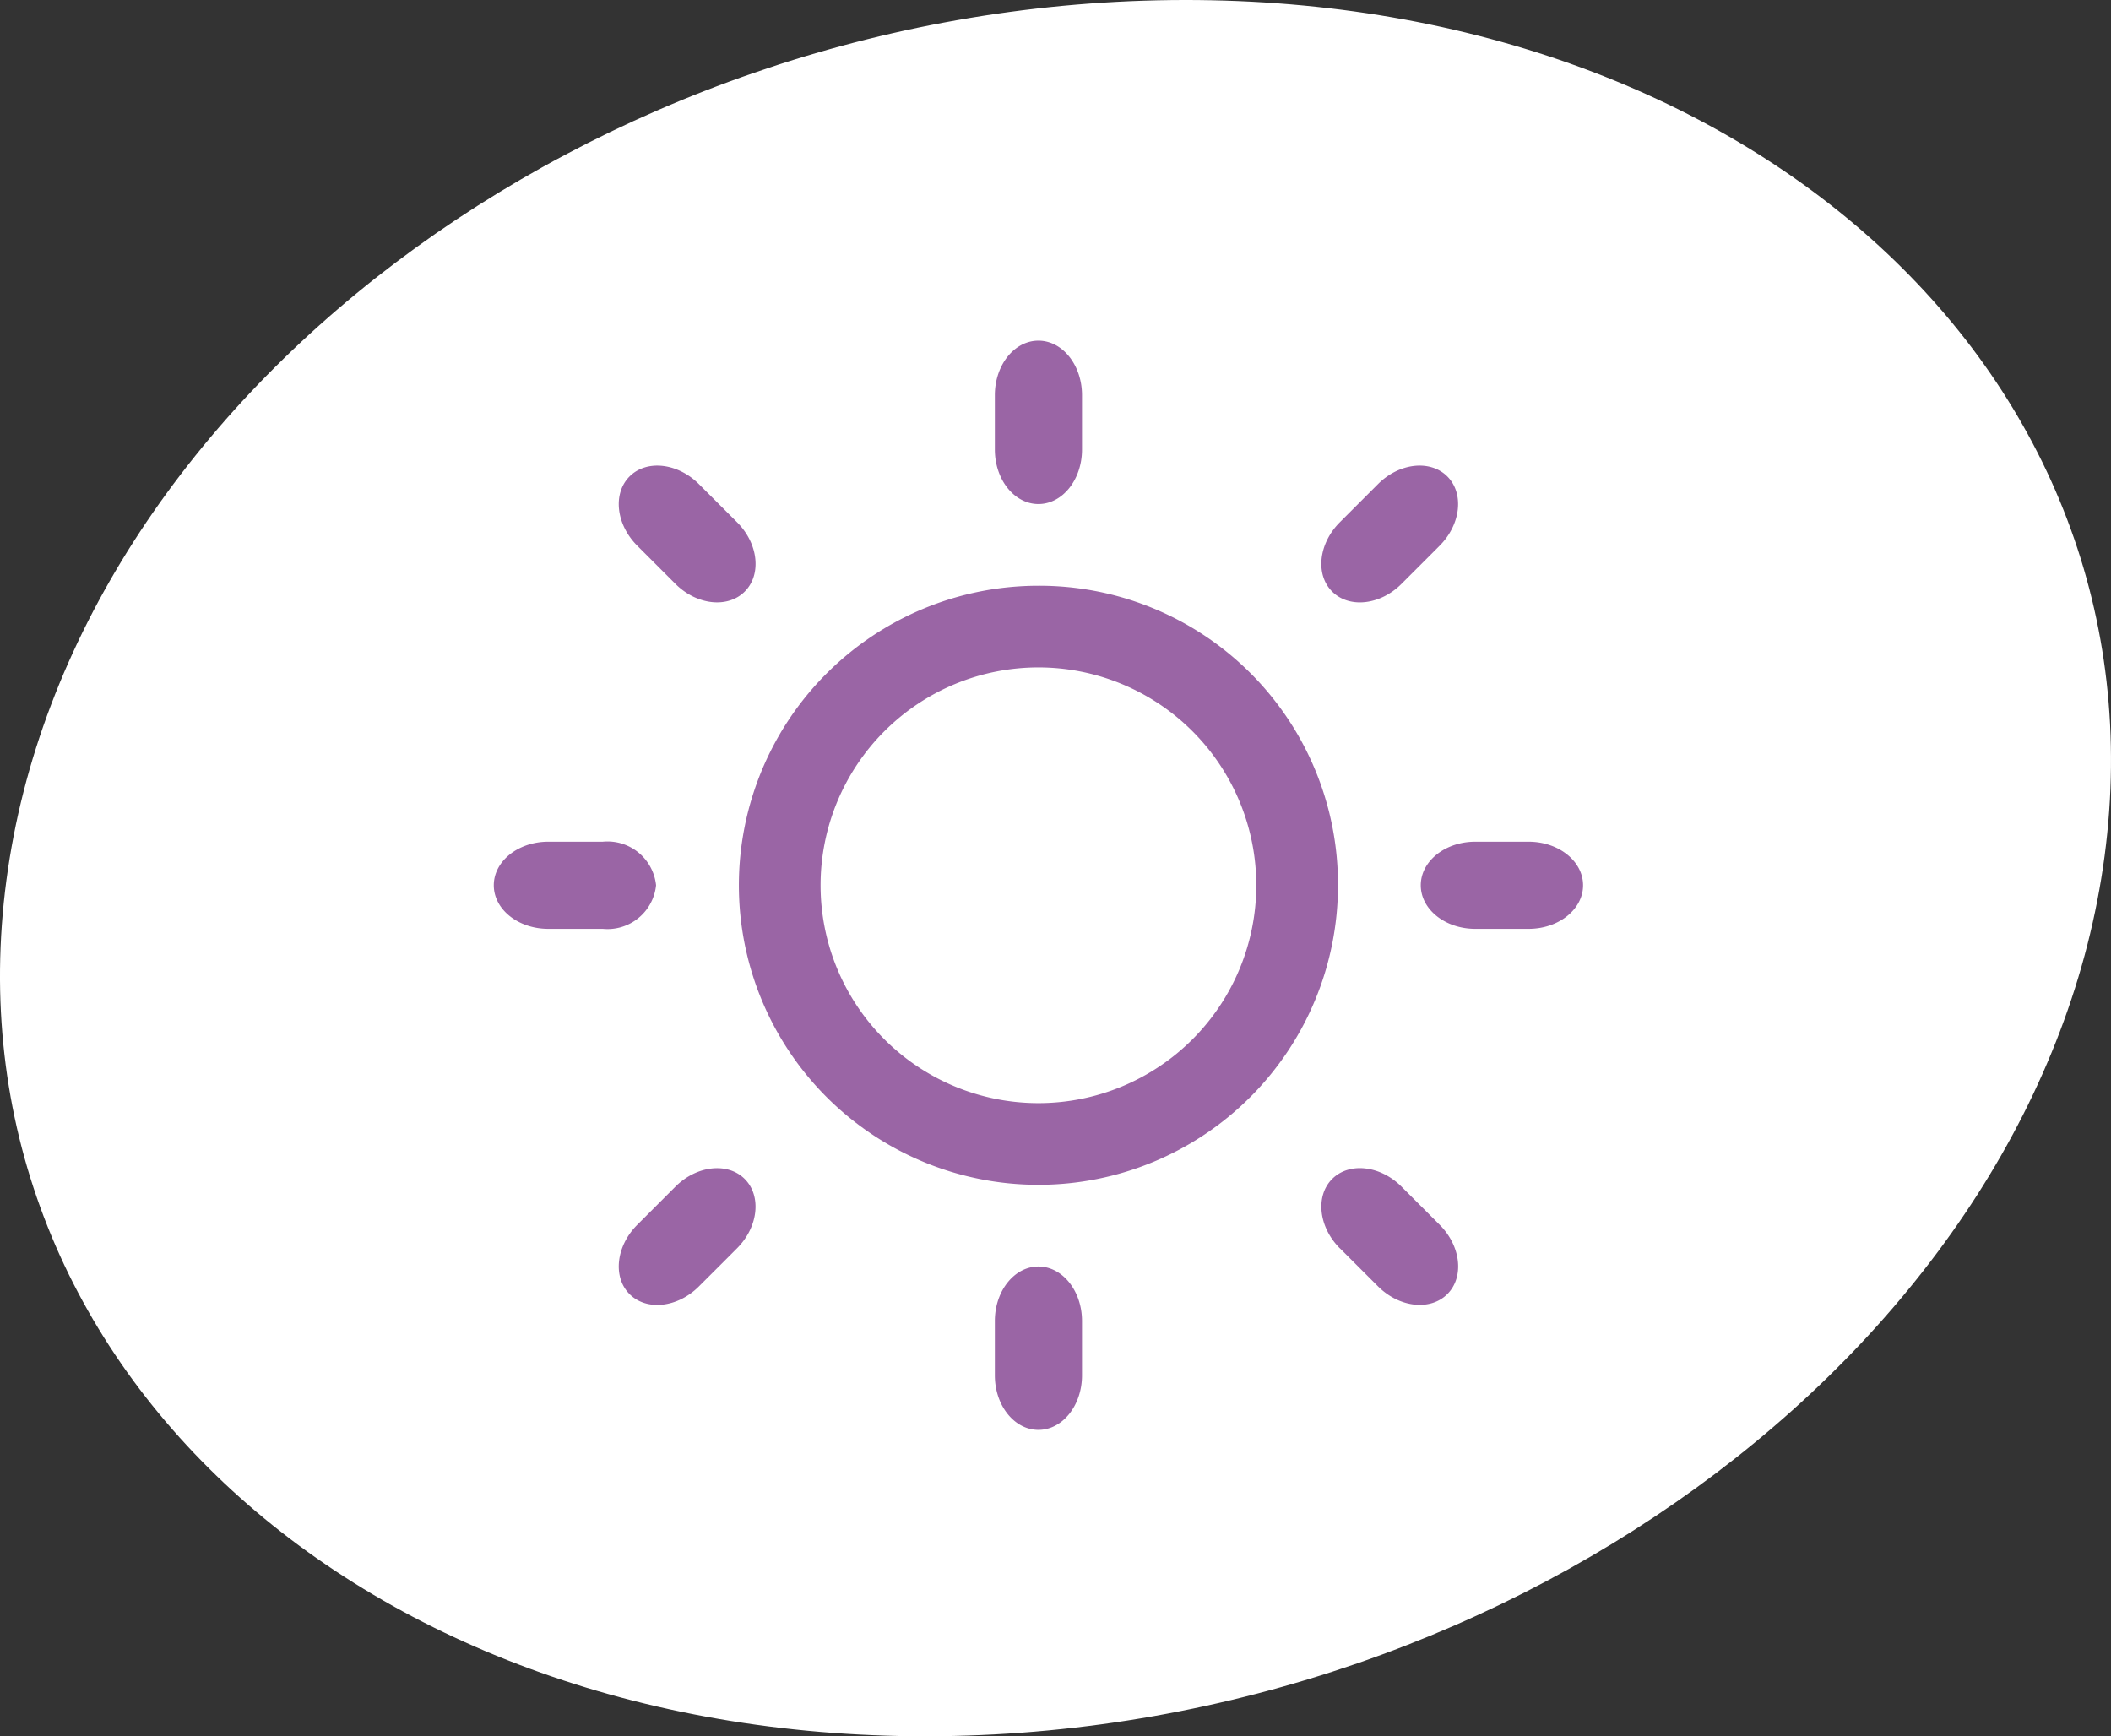 <svg id="Component_1_1" data-name="Component 1 – 1" xmlns="http://www.w3.org/2000/svg" width="124.03" height="102.018" viewBox="0 0 124.03 102.018">
  <rect x="0" y="0" width="124.03" height="102.018" fill="#333333" stroke="none"/>
  <path id="circle" d="M1253.641,1176.28c-3.742,28.17-34.372,51.323-68.414,51.717s-58.605-22.123-54.863-50.292,34.371-51.322,68.414-51.716S1257.384,1148.112,1253.641,1176.28Z" transform="translate(-1129.988 -1125.984)" fill="#fff"/>
  <path id="Shape_787_1" data-name="Shape 787 1" d="M1219.8,1175.44h-3.136c-1.768,0-3.2,1.146-3.2,2.56s1.432,2.56,3.2,2.56h3.136c1.767,0,3.2-1.146,3.2-2.56S1221.568,1175.44,1219.8,1175.44ZM1191,1160.4a17.6,17.6,0,1,0,17.6,17.6A17.547,17.547,0,0,0,1191,1160.4Zm0,30.4a12.8,12.8,0,1,1,12.8-12.8A12.8,12.8,0,0,1,1191,1190.8Zm-22.465-12.8a2.869,2.869,0,0,0-3.135-2.56h-3.2c-1.767,0-3.2,1.146-3.2,2.56s1.432,2.56,3.2,2.56h3.2A2.869,2.869,0,0,0,1168.535,1178ZM1191,1155.6c1.414,0,2.56-1.432,2.56-3.2v-3.2c0-1.768-1.146-3.2-2.56-3.2s-2.56,1.432-2.56,3.2v3.2C1188.44,1154.167,1189.586,1155.6,1191,1155.6Zm0,44.8c-1.414,0-2.56,1.432-2.56,3.2v3.2c0,1.767,1.146,3.2,2.56,3.2s2.56-1.433,2.56-3.2v-3.2C1193.56,1201.833,1192.414,1200.4,1191,1200.4Zm23.57-42.35c1.25-1.249,1.453-3.074.453-4.073s-2.824-.8-4.073.452l-2.24,2.24c-1.25,1.25-1.453,3.073-.452,4.073s2.824.8,4.072-.451C1212.675,1159.946,1214.226,1158.4,1214.57,1158.051Zm-44.9,37.66c-.345.345-1.9,1.9-2.24,2.24-1.249,1.249-1.451,3.073-.452,4.073s2.824.8,4.073-.453c.345-.344,1.9-1.894,2.24-2.239,1.25-1.249,1.452-3.074.453-4.074S1170.917,1194.462,1169.669,1195.71Zm1.383-41.281c-1.25-1.249-3.074-1.452-4.074-.452s-.8,2.824.453,4.073l2.24,2.24c1.25,1.249,3.073,1.452,4.073.452s.8-2.823-.451-4.073Zm37.659,44.9,2.241,2.239c1.249,1.249,3.073,1.452,4.073.453s.8-2.824-.453-4.073l-2.24-2.24c-1.249-1.25-3.074-1.453-4.074-.453S1207.461,1198.082,1208.71,1199.332Z" transform="translate(-1129.988 -1125.984)" fill="#9a65a5"/>
</svg>

